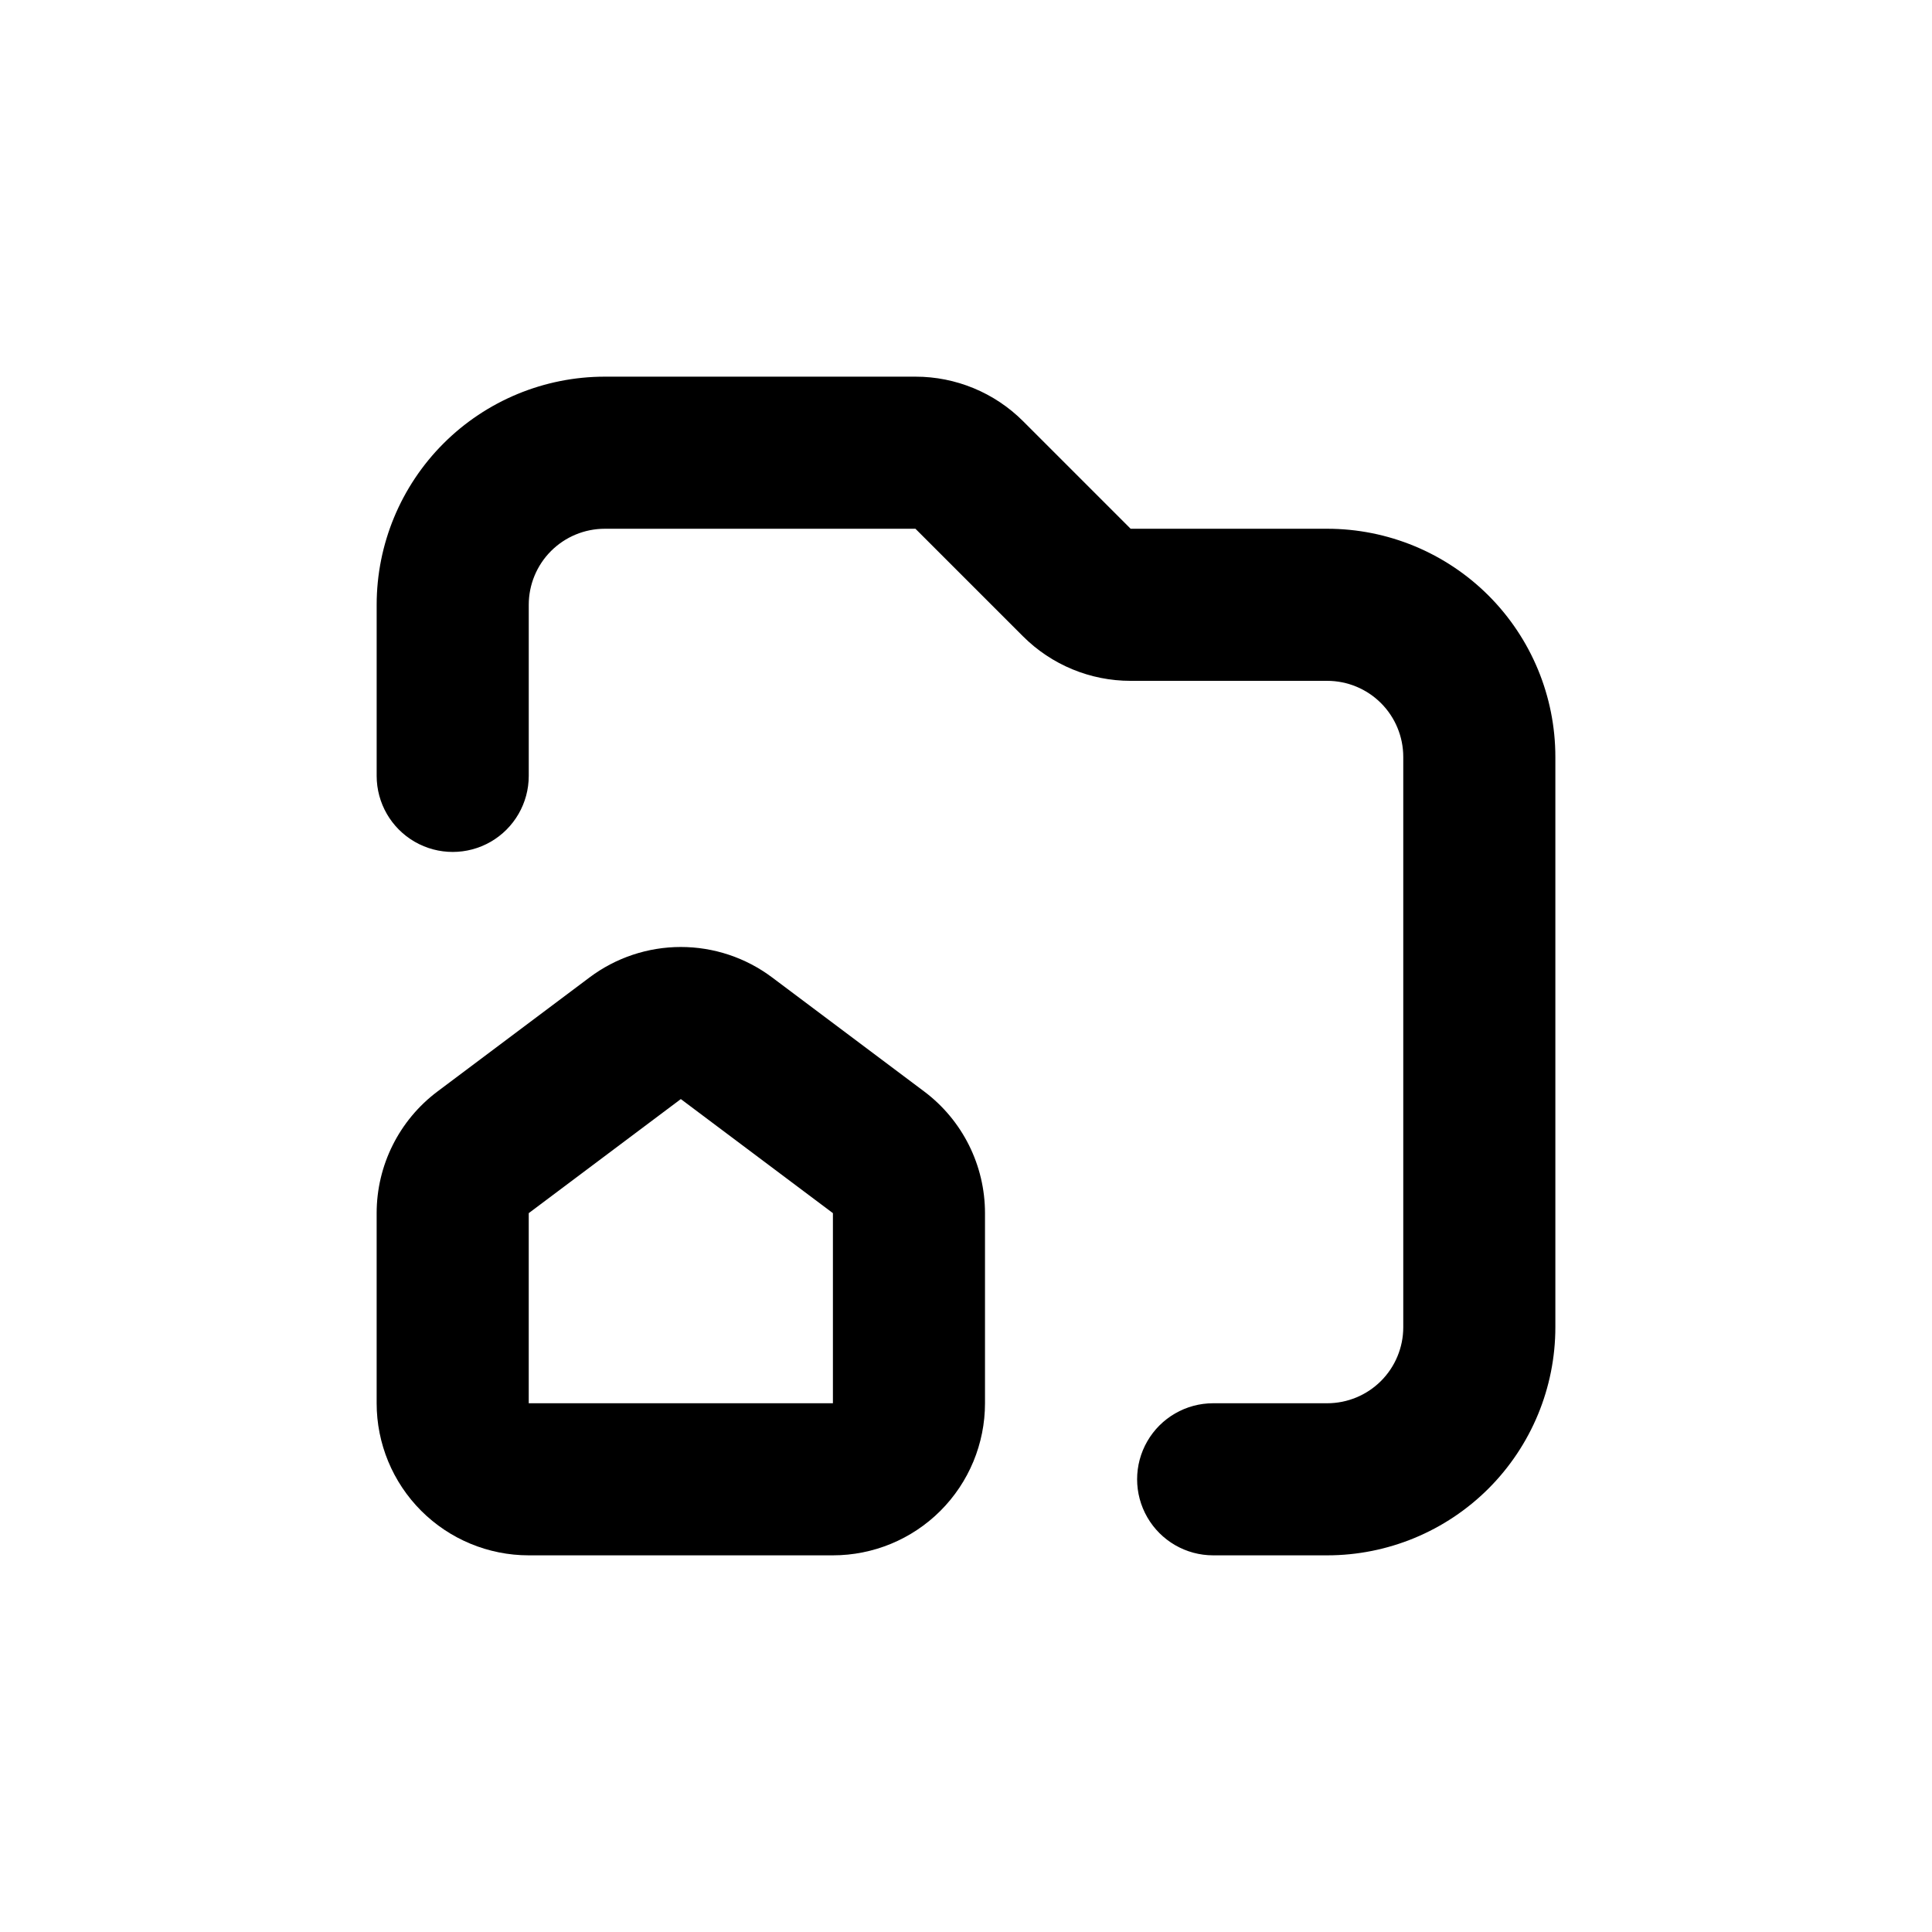 <?xml version="1.0" encoding="UTF-8"?>
<!-- Uploaded to: ICON Repo, www.iconrepo.com, Generator: ICON Repo Mixer Tools -->
<svg fill="#000000" width="800px" height="800px" version="1.1" viewBox="144 144 512 512" xmlns="http://www.w3.org/2000/svg">
 <g>
  <path d="m515.88 409.22v86.504c0 5.344-2.125 10.469-5.902 14.25-3.781 3.777-8.906 5.902-14.25 5.902h-30.23c-7.199 0-13.852 3.84-17.449 10.074-3.602 6.238-3.602 13.918 0 20.152 3.598 6.238 10.25 10.078 17.449 10.078h30.23c16.035 0 31.41-6.371 42.75-17.707 11.336-11.34 17.707-26.715 17.707-42.75v-151.14c0-16.031-6.371-31.41-17.707-42.75-11.34-11.336-26.715-17.707-42.75-17.707h-52.094l-28.516-28.516c-7.566-7.555-17.824-11.797-28.516-11.789h-82.324c-16.031 0-31.41 6.371-42.75 17.707-11.336 11.34-17.707 26.719-17.707 42.75v45.344c0 7.199 3.844 13.852 10.078 17.453 6.234 3.598 13.918 3.598 20.152 0 6.234-3.602 10.074-10.254 10.074-17.453v-45.344c0-5.344 2.125-10.469 5.902-14.25 3.781-3.777 8.906-5.902 14.25-5.902h82.324l28.516 28.516c7.566 7.559 17.824 11.797 28.516 11.789h52.094c5.344 0 10.469 2.125 14.25 5.902 3.777 3.781 5.902 8.906 5.902 14.25z"/>
  <path d="m348.61 403.02c-6.977-5.231-15.461-8.059-24.184-8.059-8.719 0-17.203 2.828-24.18 8.059l-40.305 30.23c-10.152 7.613-16.125 19.559-16.125 32.242v50.383c0 10.688 4.246 20.941 11.805 28.5s17.812 11.805 28.5 11.805h80.609c10.691 0 20.941-4.246 28.5-11.805 7.559-7.559 11.805-17.812 11.805-28.5v-50.383c0-12.684-5.973-24.629-16.121-32.242zm16.121 112.86h-80.609v-50.383l40.305-30.23 40.305 30.23z"/>
 </g>
</svg>